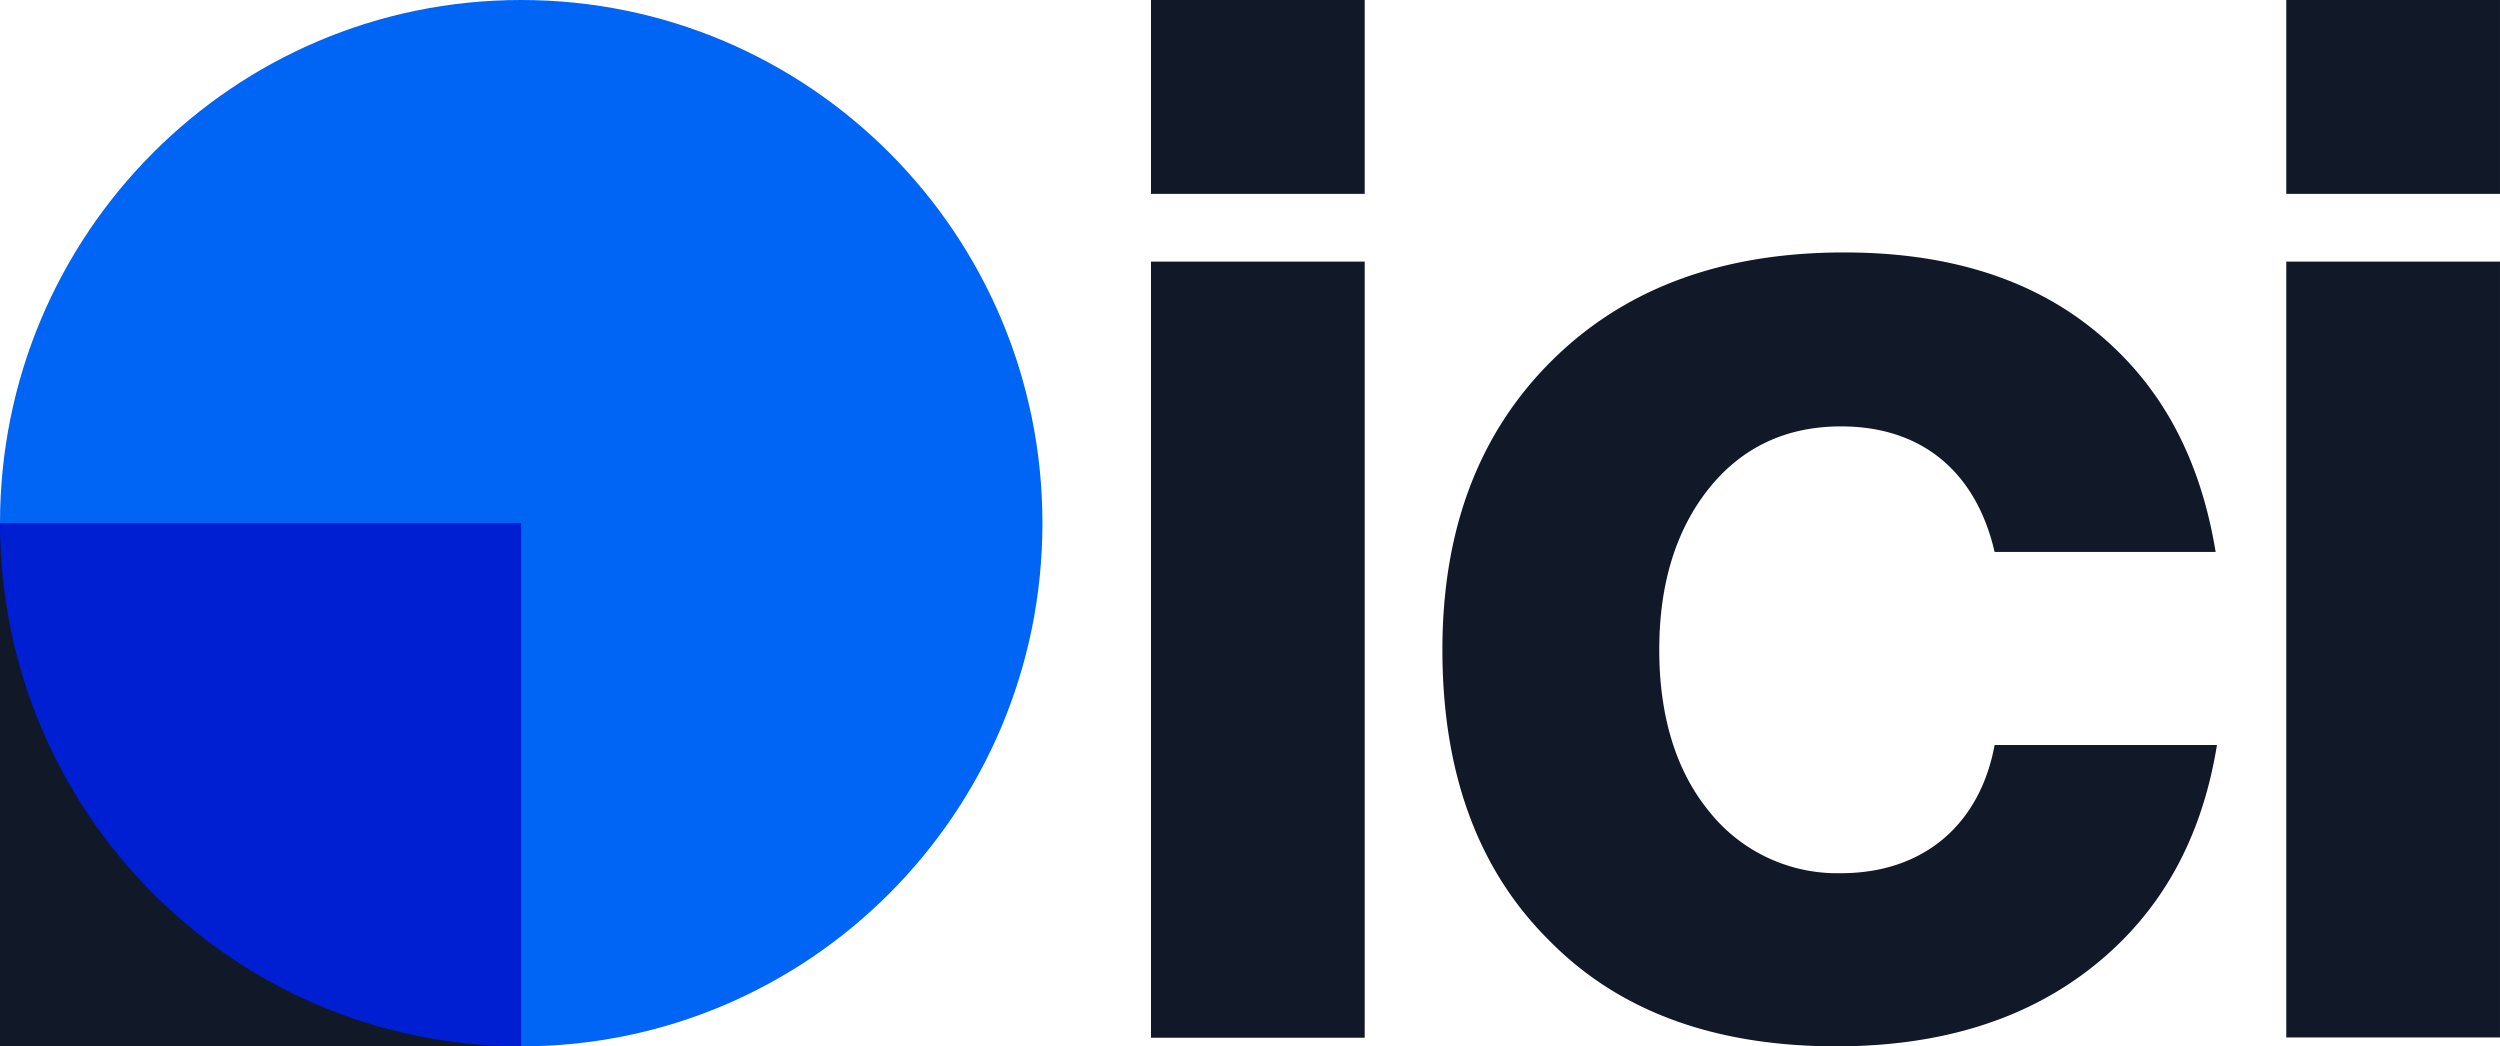<svg id="Logo_Ici" data-name="Logo Ici" xmlns="http://www.w3.org/2000/svg" width="1000" height="418.543" viewBox="0 0 1000 418.543">
  <path id="Tracé_1973" data-name="Tracé 1973" d="M44,77.535V0h85.487V77.535ZM202.836,375.746c-28.252-28.252-42.273-66.967-42.273-115.831q0-72.2,43.738-115.622c29.089-28.879,67.908-43.319,116.982-43.319,41.331,0,75.128,10.464,100.973,31.914,25.845,21.241,41.436,50.33,47.609,87.894H381.449c-7.324-31.7-28.775-50.225-61.421-50.225-21.973,0-39.657,8.371-52.841,24.8-13.184,16.532-19.881,38.087-19.881,64.56,0,26.577,6.7,48.446,19.881,64.56a65.4,65.4,0,0,0,52.841,24.8c32.96,0,55.561-19.462,61.421-51.271h88.94c-6.069,37.46-22.287,66.653-48.969,88.1q-40.18,32.332-103.066,32.437c-49.179,0-87.58-14.126-115.517-42.8ZM44,414.984V104.635h85.487V415.088H44ZM498.117,104.531V414.984H583.6V104.635H498.222ZM498.117,0V77.535H583.6V0H498.117Z" transform="translate(416.396)" fill="#111827"/>
  <path id="Tracé_1974" data-name="Tracé 1974" d="M208.434,418.541c115.1,0,208.538-93.649,208.538-209.271S323.637,0,208.434,0C93.335,0,0,93.649,0,209.271S93.335,418.541,208.434,418.541Z" fill="#0064f5"/>
  <path id="Tracé_1975" data-name="Tracé 1975" d="M208.434,20H0V229.271H208.434Z" transform="translate(0 189.271)" fill="#111827"/>
  <path id="Tracé_1976" data-name="Tracé 1976" d="M208.224,229.271h.209V20H0C0,135.517,93.125,229.061,208.224,229.271Z" transform="translate(0 189.271)" fill="#001ed2" fill-rule="evenodd"/>
</svg>
